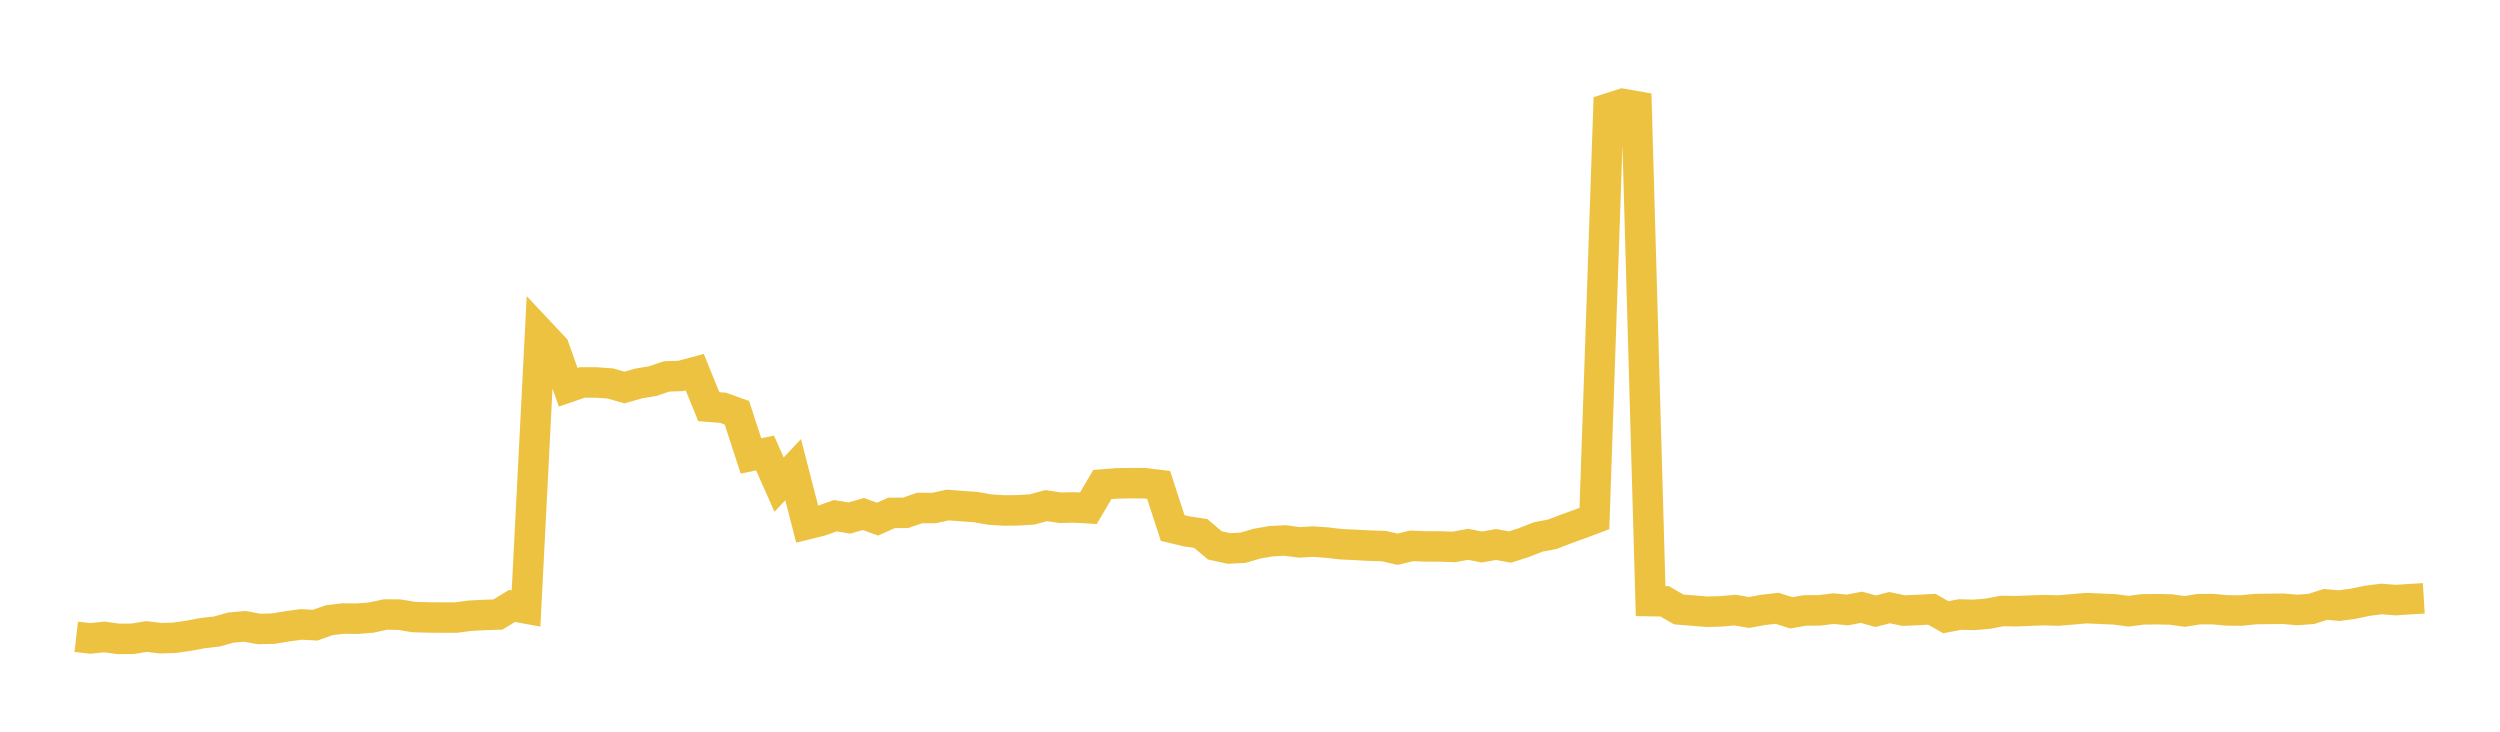 <svg width="164" height="48" xmlns="http://www.w3.org/2000/svg" xmlns:xlink="http://www.w3.org/1999/xlink"><path fill="none" stroke="rgb(237,194,64)" stroke-width="2" d="M5,41.775L5.922,41.88L6.844,41.783L7.766,41.911L8.689,41.907L9.611,41.755L10.533,41.865L11.455,41.838L12.377,41.705L13.299,41.532L14.222,41.427L15.144,41.17L16.066,41.086L16.988,41.262L17.91,41.241L18.832,41.089L19.754,40.962L20.677,41.011L21.599,40.683L22.521,40.576L23.443,40.585L24.365,40.511L25.287,40.311L26.21,40.322L27.132,40.478L28.054,40.505L28.976,40.514L29.898,40.514L30.82,40.393L31.743,40.343L32.665,40.313L33.587,39.749L34.509,39.917L35.431,21.821L36.353,22.802L37.275,25.405L38.198,25.088L39.12,25.09L40.042,25.157L40.964,25.421L41.886,25.158L42.808,25.004L43.731,24.693L44.653,24.661L45.575,24.413L46.497,26.679L47.419,26.749L48.341,27.08L49.263,29.908L50.186,29.717L51.108,31.791L52.03,30.81L52.952,34.39L53.874,34.16L54.796,33.83L55.719,33.985L56.641,33.717L57.563,34.056L58.485,33.645L59.407,33.641L60.329,33.324L61.251,33.329L62.174,33.129L63.096,33.201L64.018,33.265L64.94,33.429L65.862,33.488L66.784,33.477L67.707,33.42L68.629,33.168L69.551,33.308L70.473,33.289L71.395,33.342L72.317,31.785L73.24,31.711L74.162,31.696L75.084,31.699L76.006,31.811L76.928,34.64L77.85,34.859L78.772,34.996L79.695,35.779L80.617,35.979L81.539,35.934L82.461,35.661L83.383,35.503L84.305,35.455L85.228,35.579L86.15,35.528L87.072,35.597L87.994,35.702L88.916,35.745L89.838,35.795L90.76,35.822L91.683,36.03L92.605,35.809L93.527,35.845L94.449,35.845L95.371,35.879L96.293,35.706L97.216,35.883L98.138,35.72L99.06,35.885L99.982,35.587L100.904,35.224L101.826,35.05L102.749,34.696L103.671,34.361L104.593,34.014L105.515,7.11L106.437,6.815L107.359,6.975L108.281,39.432L109.204,39.448L110.126,39.98L111.048,40.054L111.97,40.13L112.892,40.106L113.814,40.022L114.737,40.179L115.659,40.01L116.581,39.905L117.503,40.202L118.425,40.043L119.347,40.041L120.269,39.926L121.192,40.014L122.114,39.837L123.036,40.097L123.958,39.861L124.88,40.056L125.802,40.016L126.725,39.968L127.647,40.49L128.569,40.312L129.491,40.337L130.413,40.258L131.335,40.081L132.257,40.097L133.18,40.056L134.102,40.026L135.024,40.053L135.946,39.974L136.868,39.894L137.79,39.935L138.713,39.974L139.635,40.095L140.557,39.975L141.479,39.963L142.401,39.983L143.323,40.109L144.246,39.962L145.168,39.958L146.09,40.043L147.012,40.053L147.934,39.957L148.856,39.944L149.778,39.934L150.701,40.014L151.623,39.946L152.545,39.65L153.467,39.73L154.389,39.602L155.311,39.408L156.234,39.294L157.156,39.367L158.078,39.307L159,39.251"></path></svg>